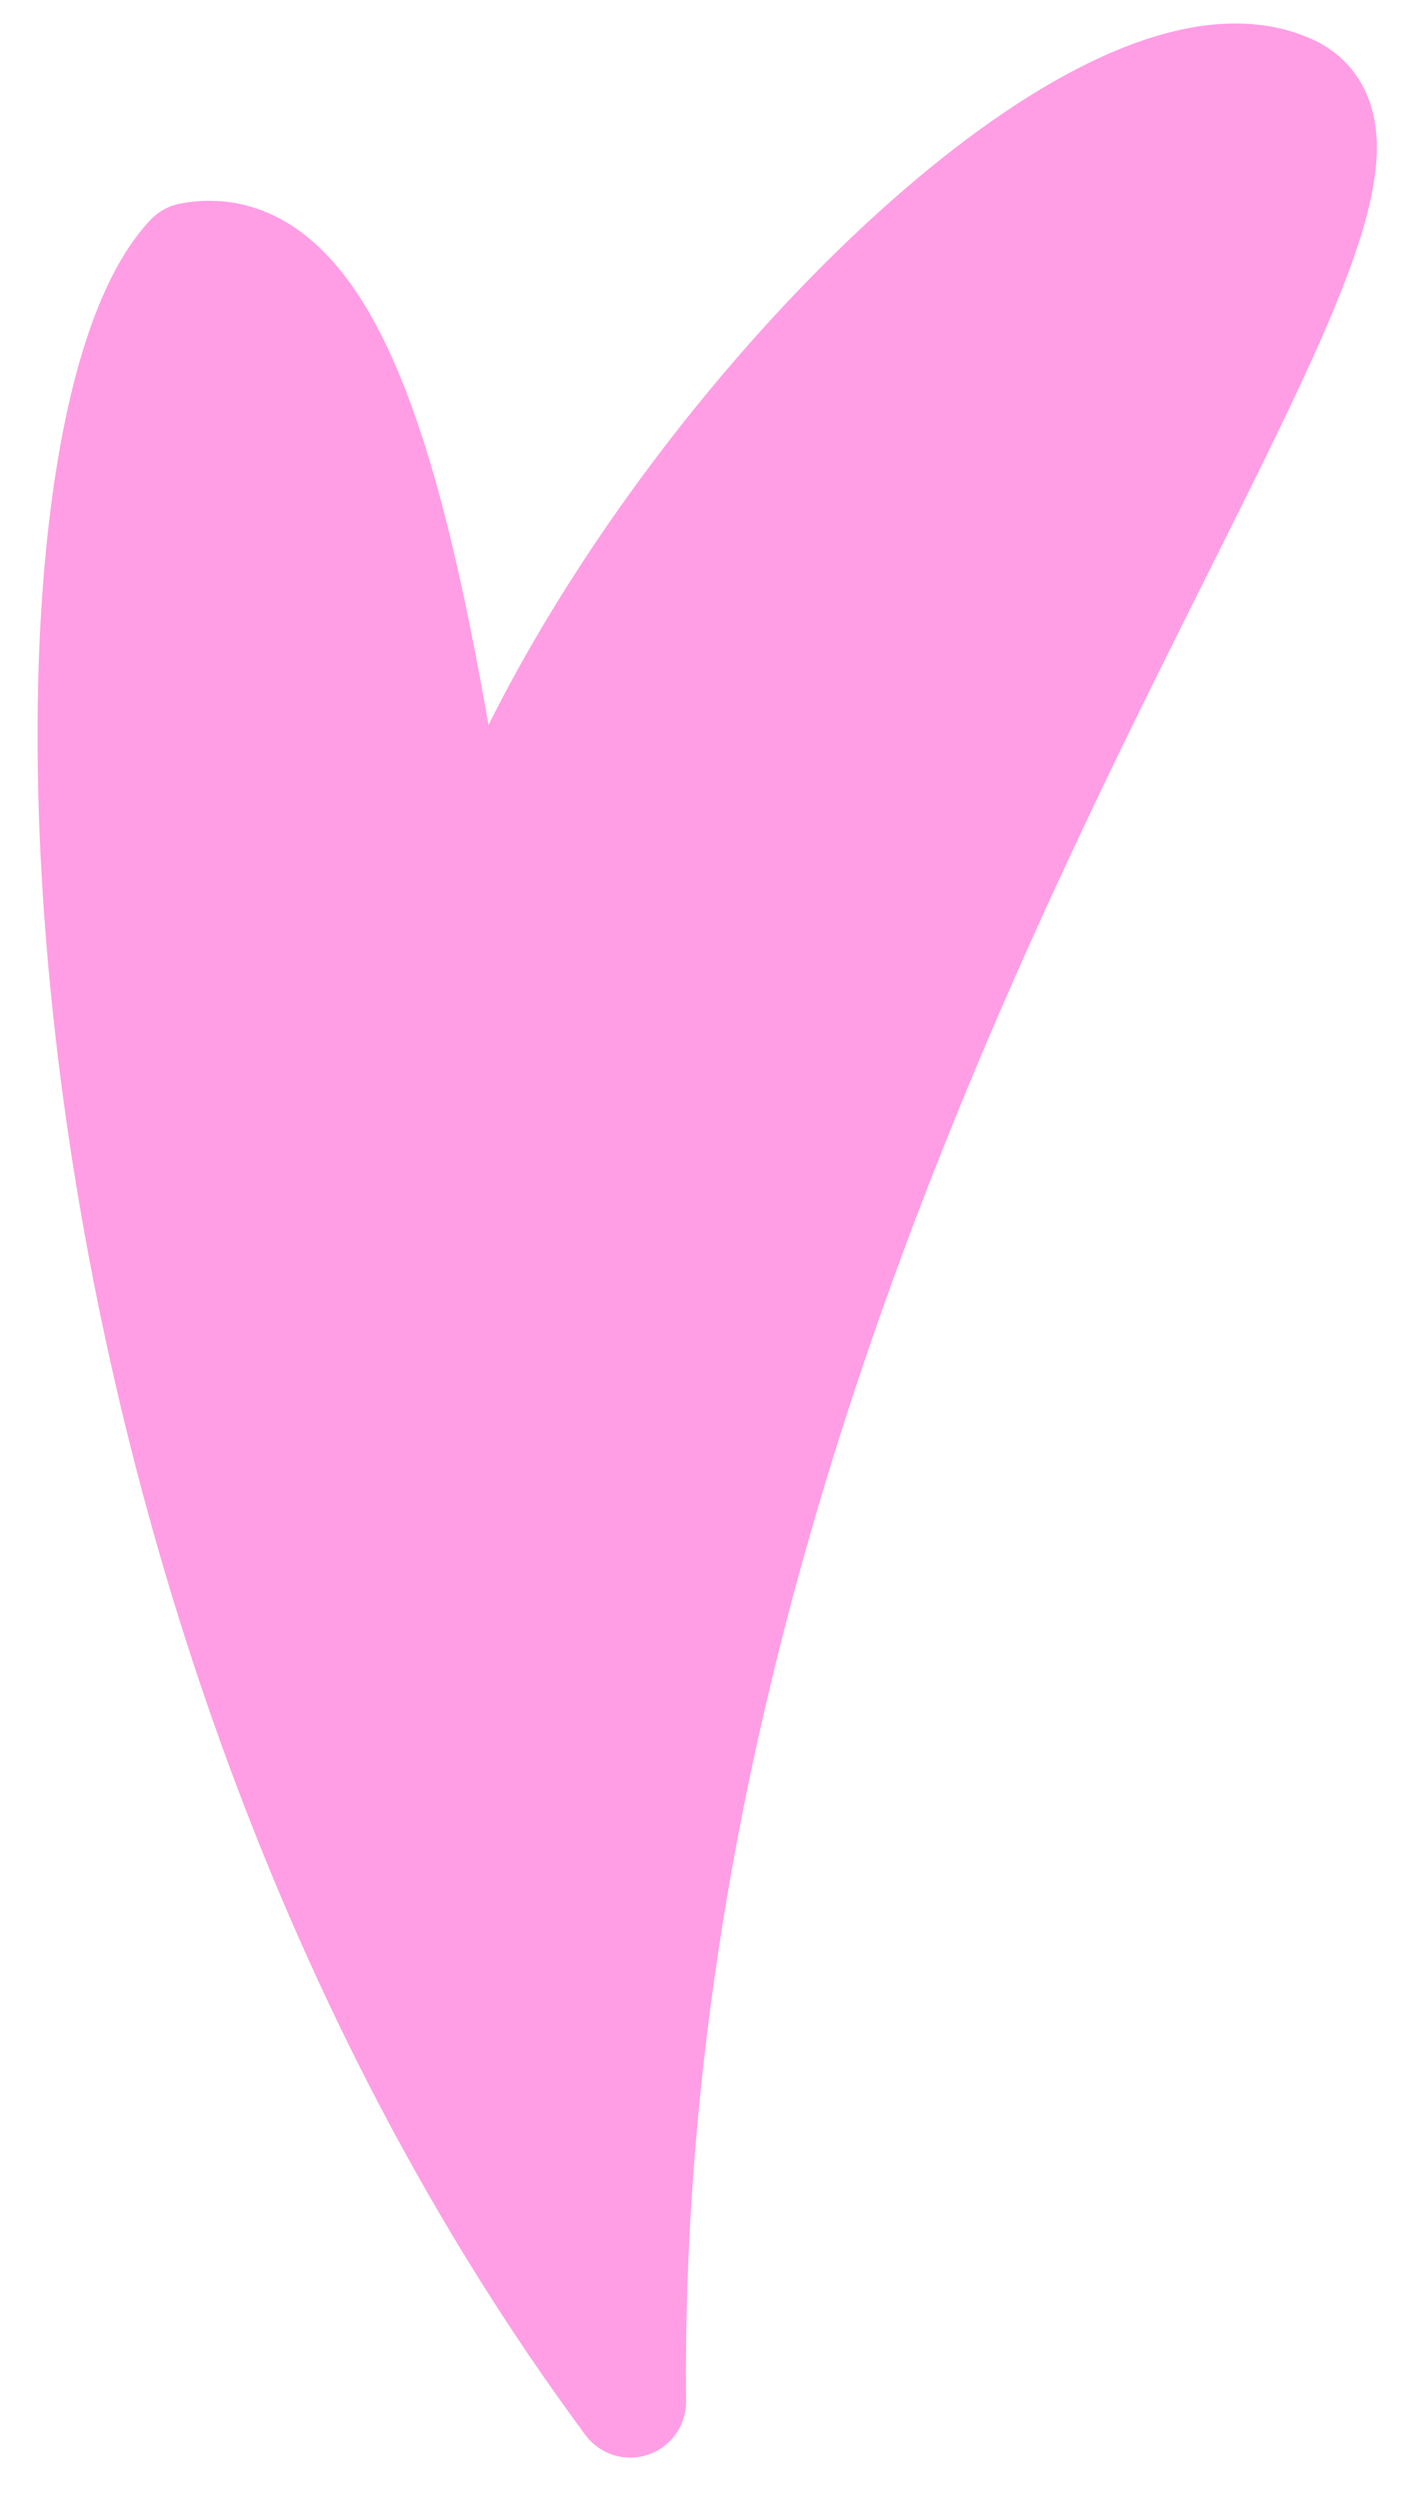 <?xml version="1.0" encoding="UTF-8"?> <svg xmlns="http://www.w3.org/2000/svg" width="63" height="112" viewBox="0 0 63 112" fill="none"> <g filter="url(#filter0_f_1_24)"> <path d="M8.551 11.574C0.815 19.841 1.106 70.919 28.24 107.59C27.684 50.596 67.023 8.281 57.788 4.047C48.552 -0.187 26.007 23.64 20.939 41.635C18.933 30.932 16.705 10.045 8.551 11.574Z" fill="#FF9DE5"></path> <path d="M8.551 11.574C0.815 19.841 1.106 70.919 28.24 107.59C27.684 50.596 67.023 8.281 57.788 4.047C48.552 -0.187 26.007 23.64 20.939 41.635C18.933 30.932 16.705 10.045 8.551 11.574Z" stroke="#FF9DE5" stroke-width="5" stroke-linejoin="round"></path> </g> <defs> <filter id="filter0_f_1_24" x="0.683" y="0.05" width="62.009" height="111.04" filterUnits="userSpaceOnUse" color-interpolation-filters="sRGB"> <feFlood flood-opacity="0" result="BackgroundImageFix"></feFlood> <feBlend mode="normal" in="SourceGraphic" in2="BackgroundImageFix" result="shape"></feBlend> <feGaussianBlur stdDeviation="0.5" result="effect1_foregroundBlur_1_24"></feGaussianBlur> </filter> </defs> </svg> 